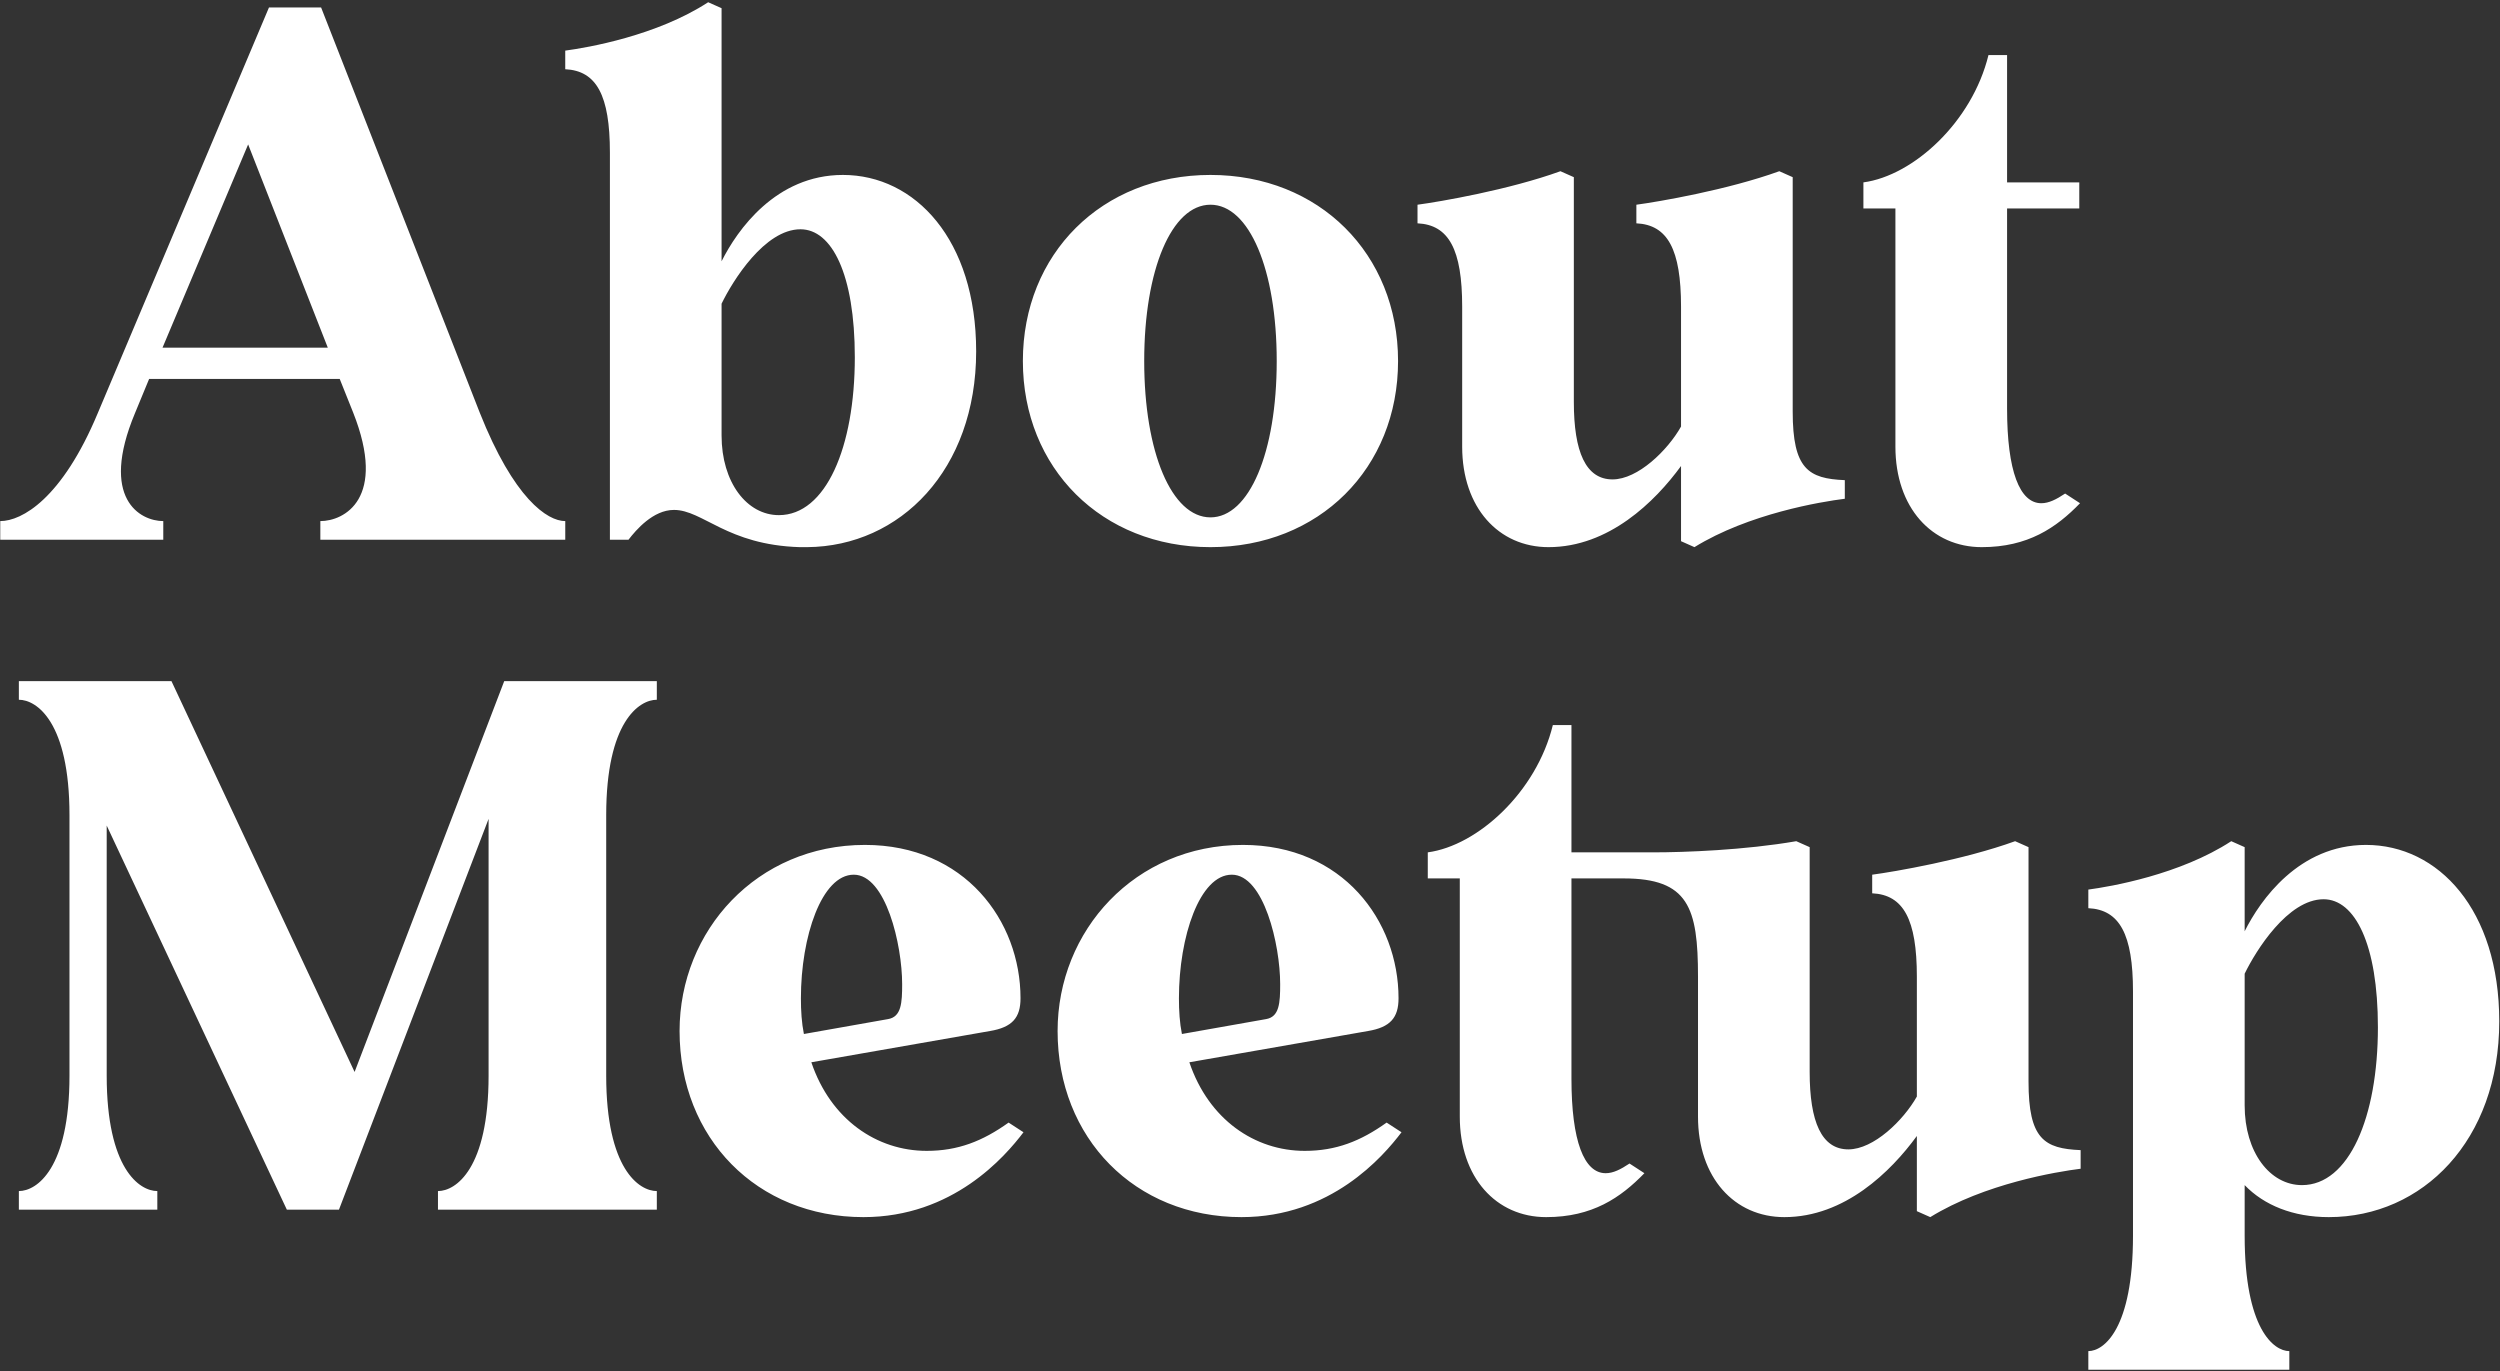 <svg width="403" height="221" viewBox="0 0 403 221" fill="none" xmlns="http://www.w3.org/2000/svg">
<rect x="0" y="0" width="403" height="221" fill="#333333" stroke="none"/>
<path d="M51.76 1.2L77.32 66.48C82.84 80.4 88.24 84 91.12 84V87H51.64V84C55.48 84 62.44 80.4 56.92 66.48L54.76 61.08H24.04L21.76 66.6C16 80.4 22.6 84 26.32 84V87H0.04V84C3.52 84 10 80.4 15.76 66.6L43.36 1.2H51.76ZM40 23.28L26.2 56.04H52.84L40 23.28ZM157.357 56.64C157.357 75.72 145.117 88.08 130.117 88.2H129.997H129.877C129.517 88.2 129.277 88.2 128.917 88.2C117.157 87.84 113.317 82.2 108.637 82.2C105.277 82.2 102.517 85.44 101.317 87H98.317V24.6C98.317 15.36 96.157 11.4 91.117 11.16V8.16C94.717 7.68 105.877 5.76 114.157 0.36L116.317 1.32V42.12C118.837 37.08 125.077 28.2 135.877 28.2C147.517 28.2 157.357 38.64 157.357 56.64ZM125.557 83.04C133.117 83.04 137.797 72.12 137.797 57.6C137.797 44.16 134.077 36.96 129.037 36.96C123.277 36.96 118.117 45.24 116.317 48.96V70.2C116.317 77.76 120.397 83.04 125.557 83.04ZM195.127 88.2C177.607 88.2 164.887 75.48 164.887 58.2C164.887 40.92 177.607 28.2 195.127 28.2C212.647 28.2 225.367 40.92 225.367 58.2C225.367 75.48 212.647 88.2 195.127 88.2ZM195.127 83.4C201.367 83.4 205.807 72.96 205.807 58.2C205.807 43.44 201.367 33 195.127 33C188.887 33 184.447 43.44 184.447 58.2C184.447 72.96 188.887 83.4 195.127 83.4ZM288.983 66.36C288.983 75.6 291.503 77.16 297.383 77.4V80.4C293.543 80.88 281.903 82.8 273.143 88.2L270.983 87.24V75.12C266.783 80.88 259.343 88.2 249.623 88.2C241.583 88.2 235.703 81.84 235.703 72V49.44C235.703 40.2 233.543 36.24 228.503 36V33C232.103 32.52 243.263 30.6 251.543 27.6L253.703 28.56V64.8C253.703 72.84 255.623 77.28 259.943 77.28C264.023 77.28 268.823 72.6 270.983 68.76V49.44C270.983 40.2 268.823 36.24 263.783 36V33C267.383 32.52 278.543 30.6 286.823 27.6L288.983 28.56V66.36ZM332.901 79.56L335.301 81.12C331.461 85.08 326.901 88.2 319.461 88.2C311.421 88.2 305.541 81.84 305.541 72V33.6H300.381V29.4C308.421 28.32 317.901 19.68 320.541 8.88H323.541V29.4H335.181V33.6H323.541V65.88C323.541 75.96 325.581 81.12 329.061 81.12C330.261 81.12 331.461 80.52 332.901 79.56ZM105.88 109.8V112.8C103 112.8 97.72 116.4 97.72 131.4V173.4C97.72 188.4 103 192 105.88 192V195H70.6V192C73.48 192 78.76 188.4 78.76 173.4V132L54.64 195H46.24L17.2 133.08V173.4C17.2 188.4 22.48 192 25.36 192V195H3.04V192C5.92 192 11.2 188.4 11.2 173.4V131.4C11.2 116.4 5.92 112.8 3.04 112.8V109.8H27.64L57.16 172.8L81.28 109.8H105.88ZM162.587 180.96L164.987 182.52C161.987 186.48 153.587 196.2 139.187 196.2C122.027 196.2 109.547 183.48 109.547 166.2C109.547 150 122.027 136.2 139.427 136.2C155.507 136.2 164.507 148.44 164.507 160.92C164.507 164.04 163.187 165.6 159.587 166.2L130.787 171.24C133.907 180.48 141.347 185.52 149.387 185.52C154.427 185.52 158.387 183.96 162.587 180.96ZM137.627 141C132.467 141 129.107 150.96 129.107 160.92C129.107 162.96 129.227 164.88 129.587 166.68L143.147 164.28C145.307 163.92 145.427 161.64 145.427 158.64C145.427 152.28 142.787 141 137.627 141ZM223.524 180.96L225.924 182.52C222.924 186.48 214.524 196.2 200.124 196.2C182.964 196.2 170.484 183.48 170.484 166.2C170.484 150 182.964 136.2 200.364 136.2C216.444 136.2 225.444 148.44 225.444 160.92C225.444 164.04 224.124 165.6 220.524 166.2L191.724 171.24C194.844 180.48 202.284 185.52 210.324 185.52C215.364 185.52 219.324 183.96 223.524 180.96ZM198.564 141C193.404 141 190.044 150.96 190.044 160.92C190.044 162.96 190.164 164.88 190.524 166.68L204.084 164.28C206.244 163.92 206.364 161.64 206.364 158.64C206.364 152.28 203.724 141 198.564 141ZM326.998 174.36C326.998 183.6 329.518 185.16 335.398 185.4V188.4C331.558 188.88 319.918 190.8 311.158 196.2L308.998 195.24V183.12C304.798 188.88 297.358 196.2 287.638 196.2C279.598 196.2 273.718 189.84 273.718 180V157.44C273.718 146.28 272.158 141.6 261.718 141.6H253.318V173.88C253.318 183.96 255.358 189.12 258.838 189.12C260.038 189.12 261.238 188.52 262.678 187.56L265.078 189.12C261.238 193.08 256.678 196.2 249.238 196.2C241.198 196.2 235.318 189.84 235.318 180V141.6H230.158V137.4C238.198 136.32 247.678 127.68 250.318 116.88H253.318V137.4H266.518C271.558 137.4 281.278 137.04 289.558 135.6L291.718 136.56V172.8C291.718 180.84 293.638 185.28 297.958 185.28C302.038 185.28 306.838 180.6 308.998 176.76V157.44C308.998 148.2 306.838 144.24 301.798 144V141C305.398 140.52 316.558 138.6 324.838 135.6L326.998 136.56V174.36ZM381.399 136.2C393.039 136.2 402.879 146.64 402.879 164.64C402.879 183.84 390.519 196.2 375.399 196.2C369.639 196.2 364.959 194.28 361.839 191.04V199.2C361.839 214.2 366.519 217.8 369.039 217.8V220.8H336.639V217.8C339.159 217.8 343.839 214.2 343.839 199.2V159.84C343.839 150.6 341.679 146.64 336.639 146.4V143.4C340.239 142.92 351.399 141 359.679 135.6L361.839 136.56V150.12C364.359 145.08 370.599 136.2 381.399 136.2ZM371.079 191.04C378.639 191.04 383.319 180.12 383.319 165.6C383.319 152.16 379.599 144.96 374.559 144.96C368.799 144.96 363.639 153.24 361.839 156.96V178.2C361.839 185.76 365.919 191.04 371.079 191.04Z" fill="white"/>
</svg>
